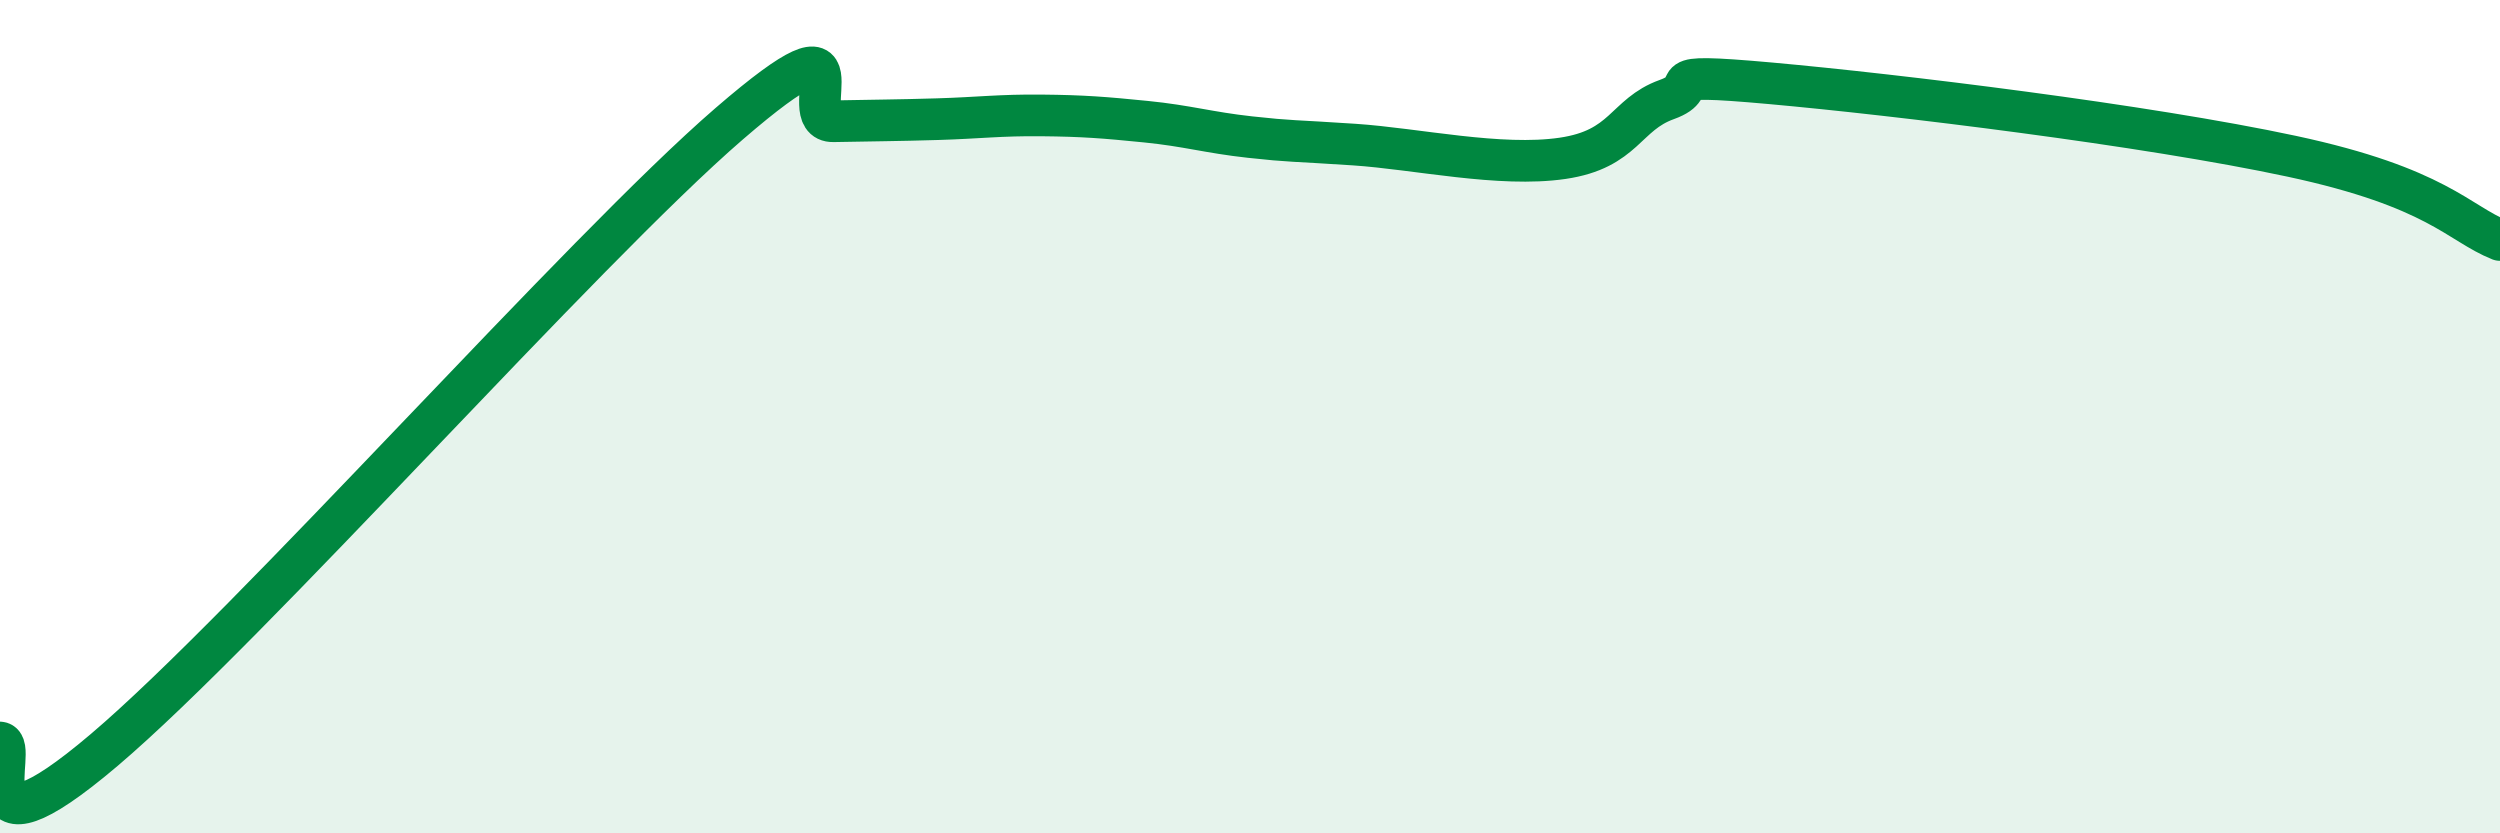 
    <svg width="60" height="20" viewBox="0 0 60 20" xmlns="http://www.w3.org/2000/svg">
      <path
        d="M 0,17.82 C 0.5,17.86 -1,20.97 2.5,18 C 6,15.03 14,5.99 17.5,2.97 C 21,-0.05 19,2.93 20,2.91 C 21,2.89 21.5,2.89 22.5,2.86 C 23.5,2.83 24,2.76 25,2.77 C 26,2.78 26.5,2.82 27.5,2.92 C 28.5,3.02 29,3.18 30,3.29 C 31,3.4 31,3.37 32.5,3.47 C 34,3.57 36,4.02 37.5,3.8 C 39,3.58 39,2.75 40,2.39 C 41,2.03 39.5,1.73 42.5,2 C 45.5,2.27 51.5,3 55,3.75 C 58.5,4.5 59,5.36 60,5.76L60 20L0 20Z"
        fill="#008740"
        opacity="0.1"
        stroke-linecap="round"
        stroke-linejoin="round"
      />
      <path
        d="M 0,17.82 C 0.5,17.86 -1,20.97 2.5,18 C 6,15.03 14,5.99 17.5,2.97 C 21,-0.05 19,2.93 20,2.91 C 21,2.89 21.5,2.89 22.5,2.86 C 23.5,2.83 24,2.76 25,2.77 C 26,2.78 26.5,2.82 27.5,2.92 C 28.5,3.02 29,3.18 30,3.29 C 31,3.4 31,3.37 32.5,3.47 C 34,3.57 36,4.02 37.5,3.8 C 39,3.58 39,2.75 40,2.39 C 41,2.03 39.5,1.73 42.5,2 C 45.5,2.27 51.5,3 55,3.75 C 58.5,4.5 59,5.36 60,5.76"
        stroke="#008740"
        stroke-width="1"
        fill="none"
        stroke-linecap="round"
        stroke-linejoin="round"
      />
    </svg>
  